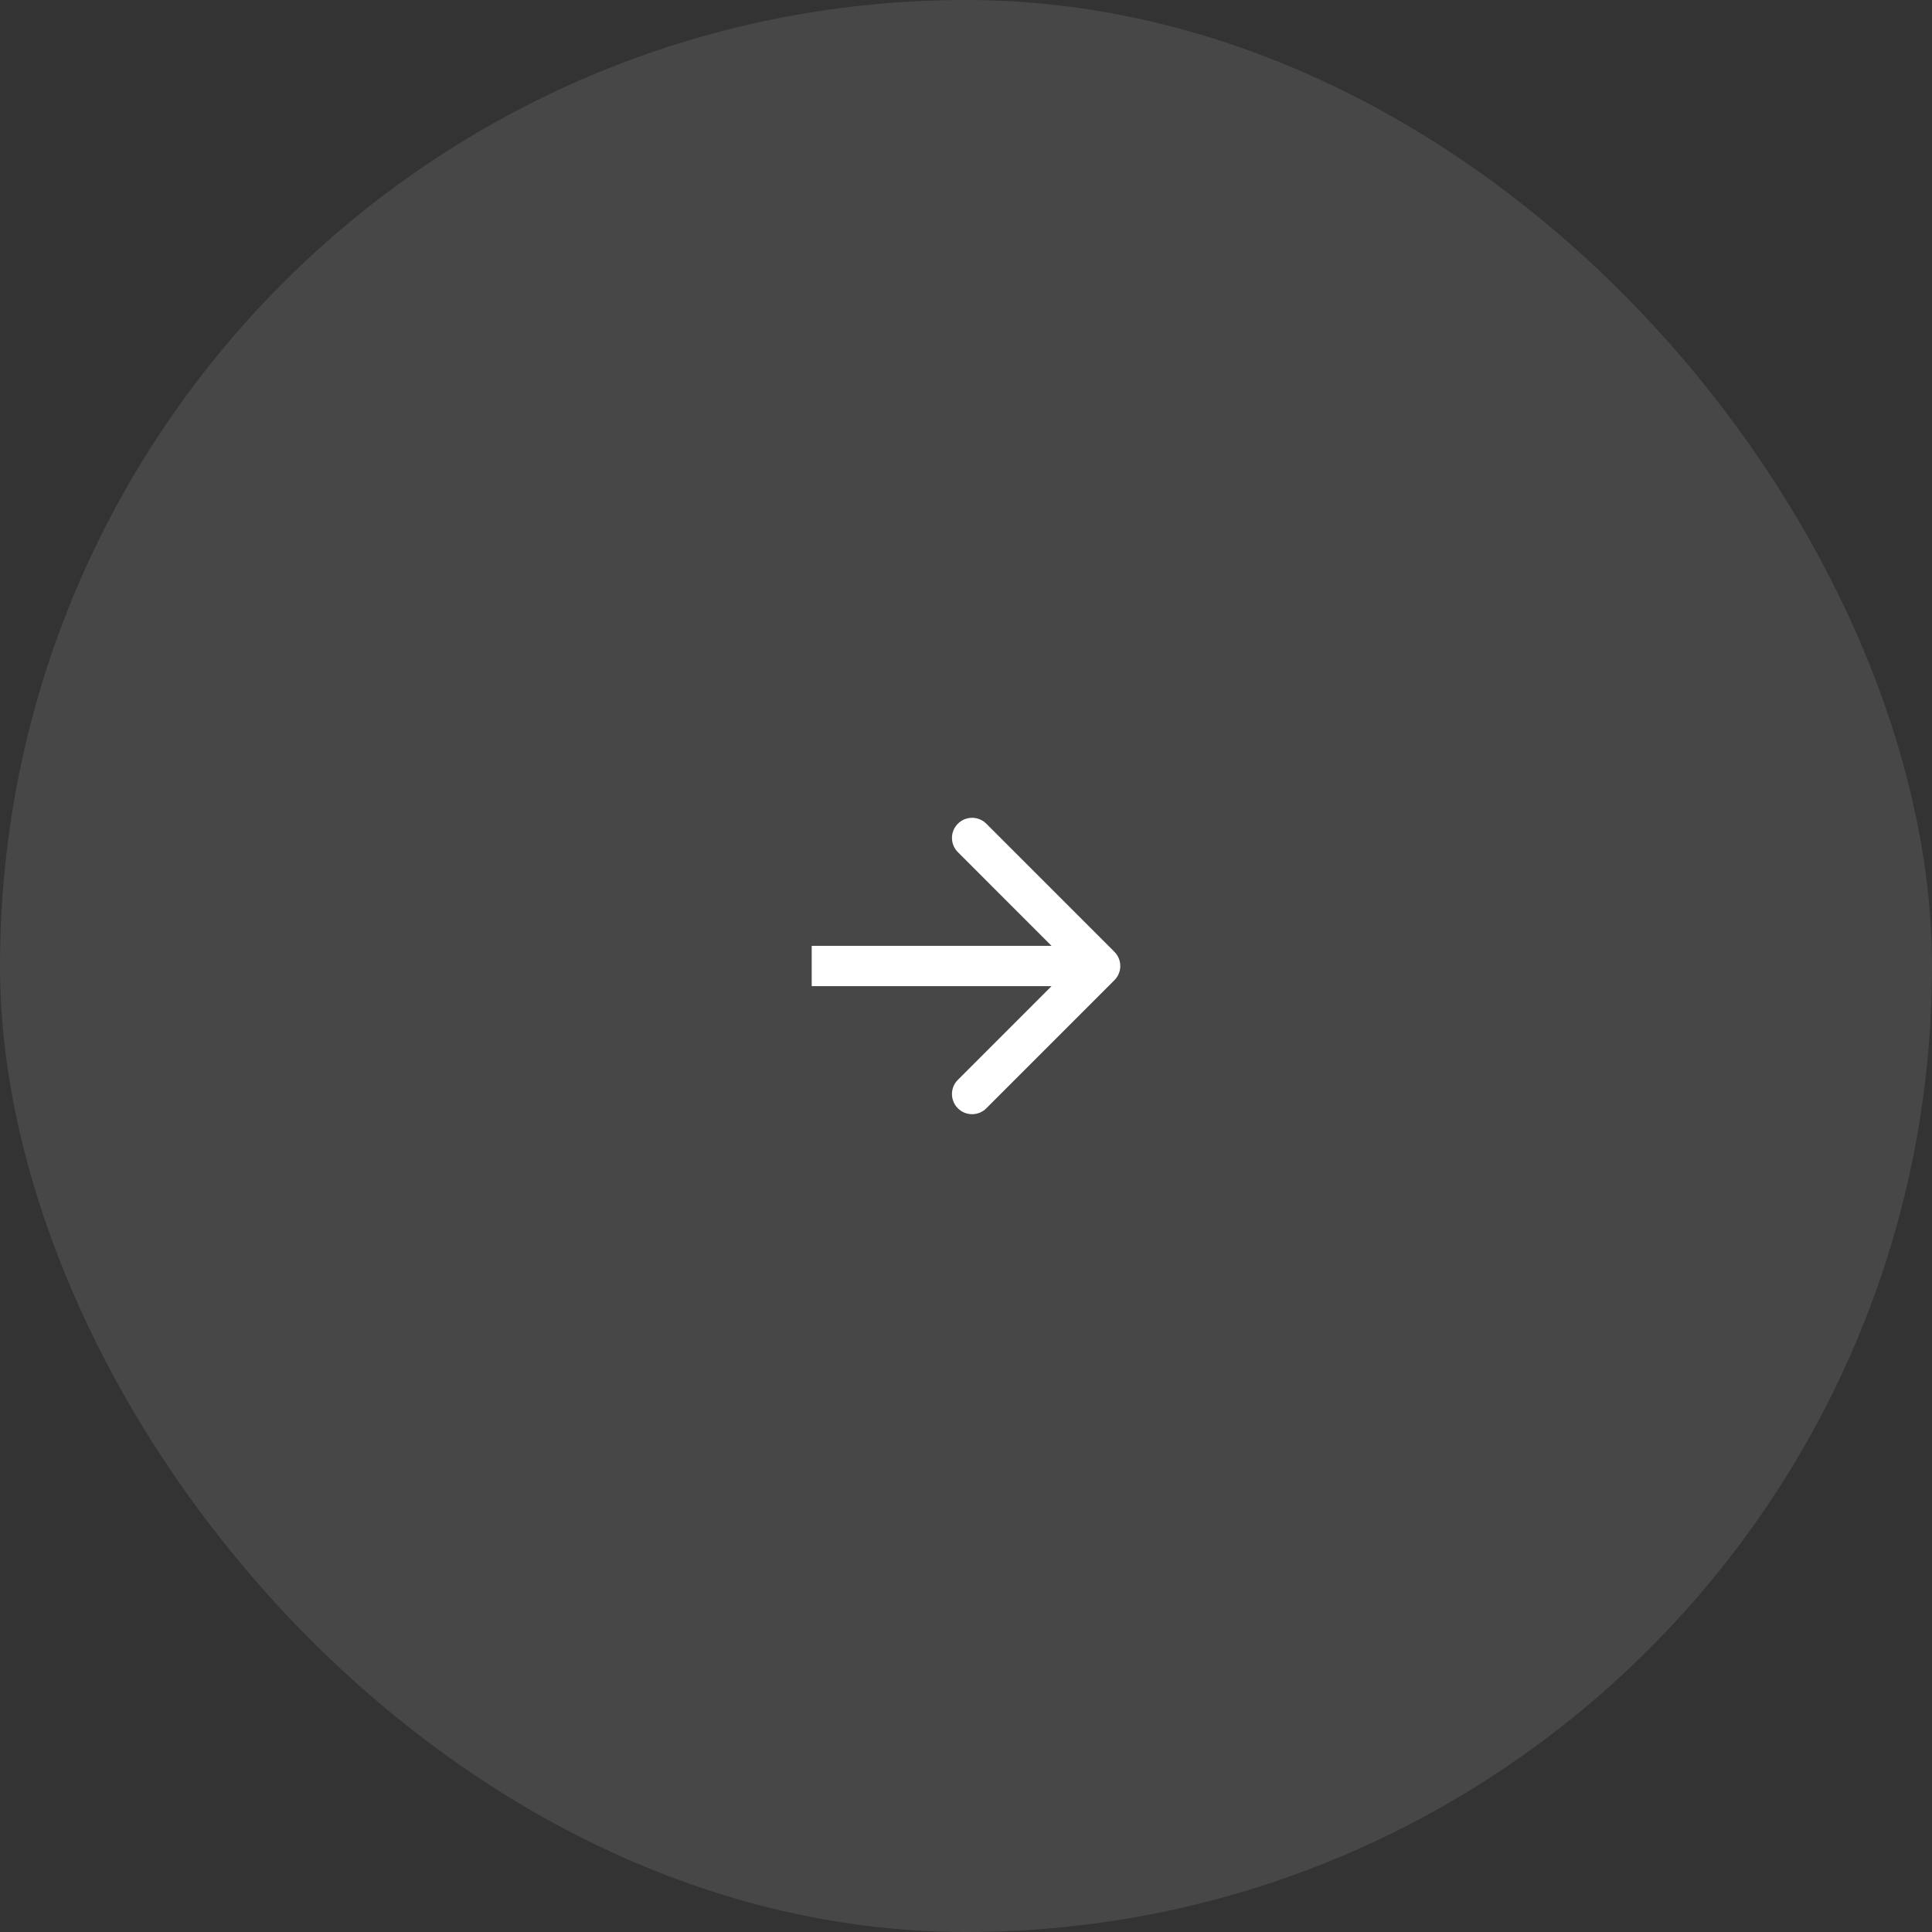 <?xml version="1.0" encoding="UTF-8"?> <svg xmlns="http://www.w3.org/2000/svg" width="72" height="72" viewBox="0 0 72 72" fill="none"><rect x="0" y="0" width="72" height="72" fill="#333333" stroke="none"/><rect width="72" height="72" rx="36" fill="white" fill-opacity="0.1"></rect><path d="M31 35.25L30.25 35.25L30.25 36.75L31 36.75L31 36L31 35.25ZM41.53 36.53C41.823 36.237 41.823 35.763 41.53 35.47L36.757 30.697C36.465 30.404 35.99 30.404 35.697 30.697C35.404 30.99 35.404 31.465 35.697 31.757L39.939 36L35.697 40.243C35.404 40.535 35.404 41.01 35.697 41.303C35.99 41.596 36.465 41.596 36.757 41.303L41.53 36.53ZM31 36L31 36.75L41 36.75L41 36L41 35.25L31 35.25L31 36Z" fill="white"></path></svg> 